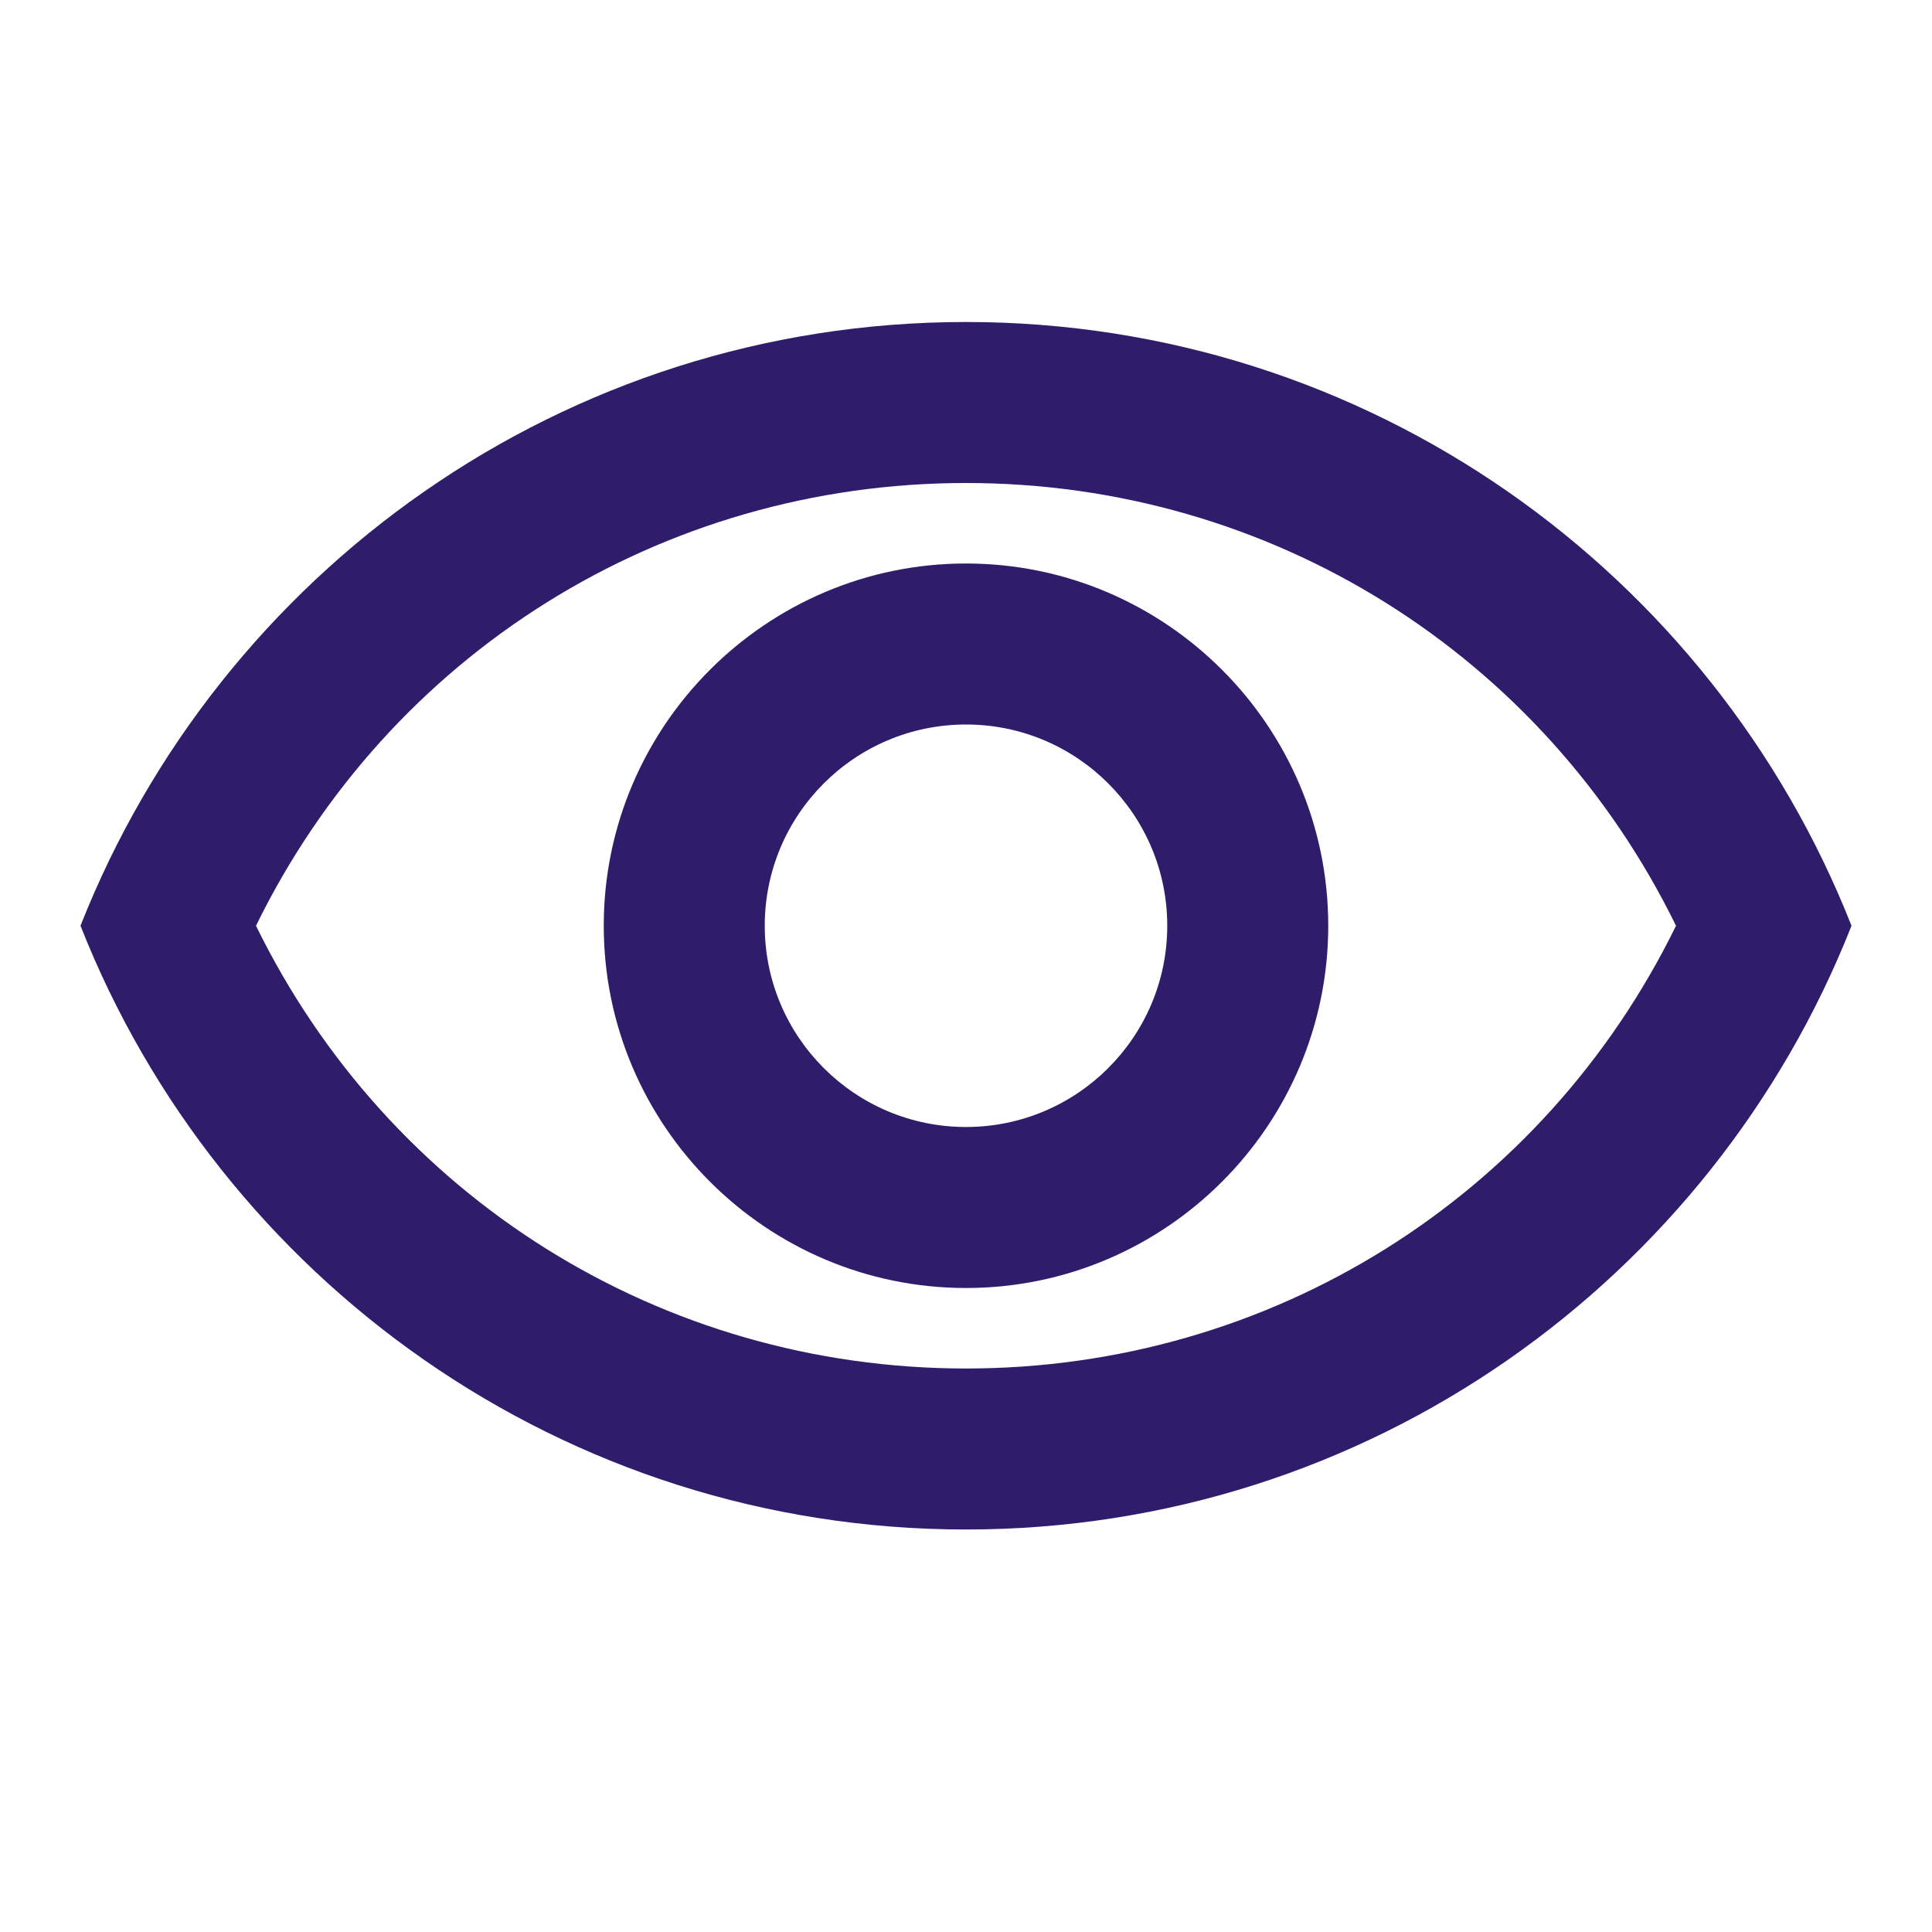 <svg fill="none" height="24" viewBox="0 0 24 24" width="24" xmlns="http://www.w3.org/2000/svg"><path d="m12 6c3.79 0 7.17 2.13 8.82 5.5-1.65 3.37-5.03 5.5-8.82 5.5s-7.17-2.13-8.82-5.5c1.65-3.37 5.03-5.5 8.82-5.5zm0-2c-5 0-9.27 3.11-11 7.5 1.73 4.39 6 7.5 11 7.5s9.27-3.11 11-7.5c-1.73-4.39-6-7.5-11-7.5zm0 5c1.38 0 2.5 1.12 2.5 2.5s-1.12 2.5-2.5 2.5-2.5-1.12-2.5-2.5 1.12-2.5 2.5-2.5zm0-2c-2.48 0-4.5 2.02-4.5 4.5s2.02 4.5 4.5 4.5 4.5-2.02 4.5-4.5-2.02-4.5-4.5-4.5z" fill="#2f1c6a"/></svg>